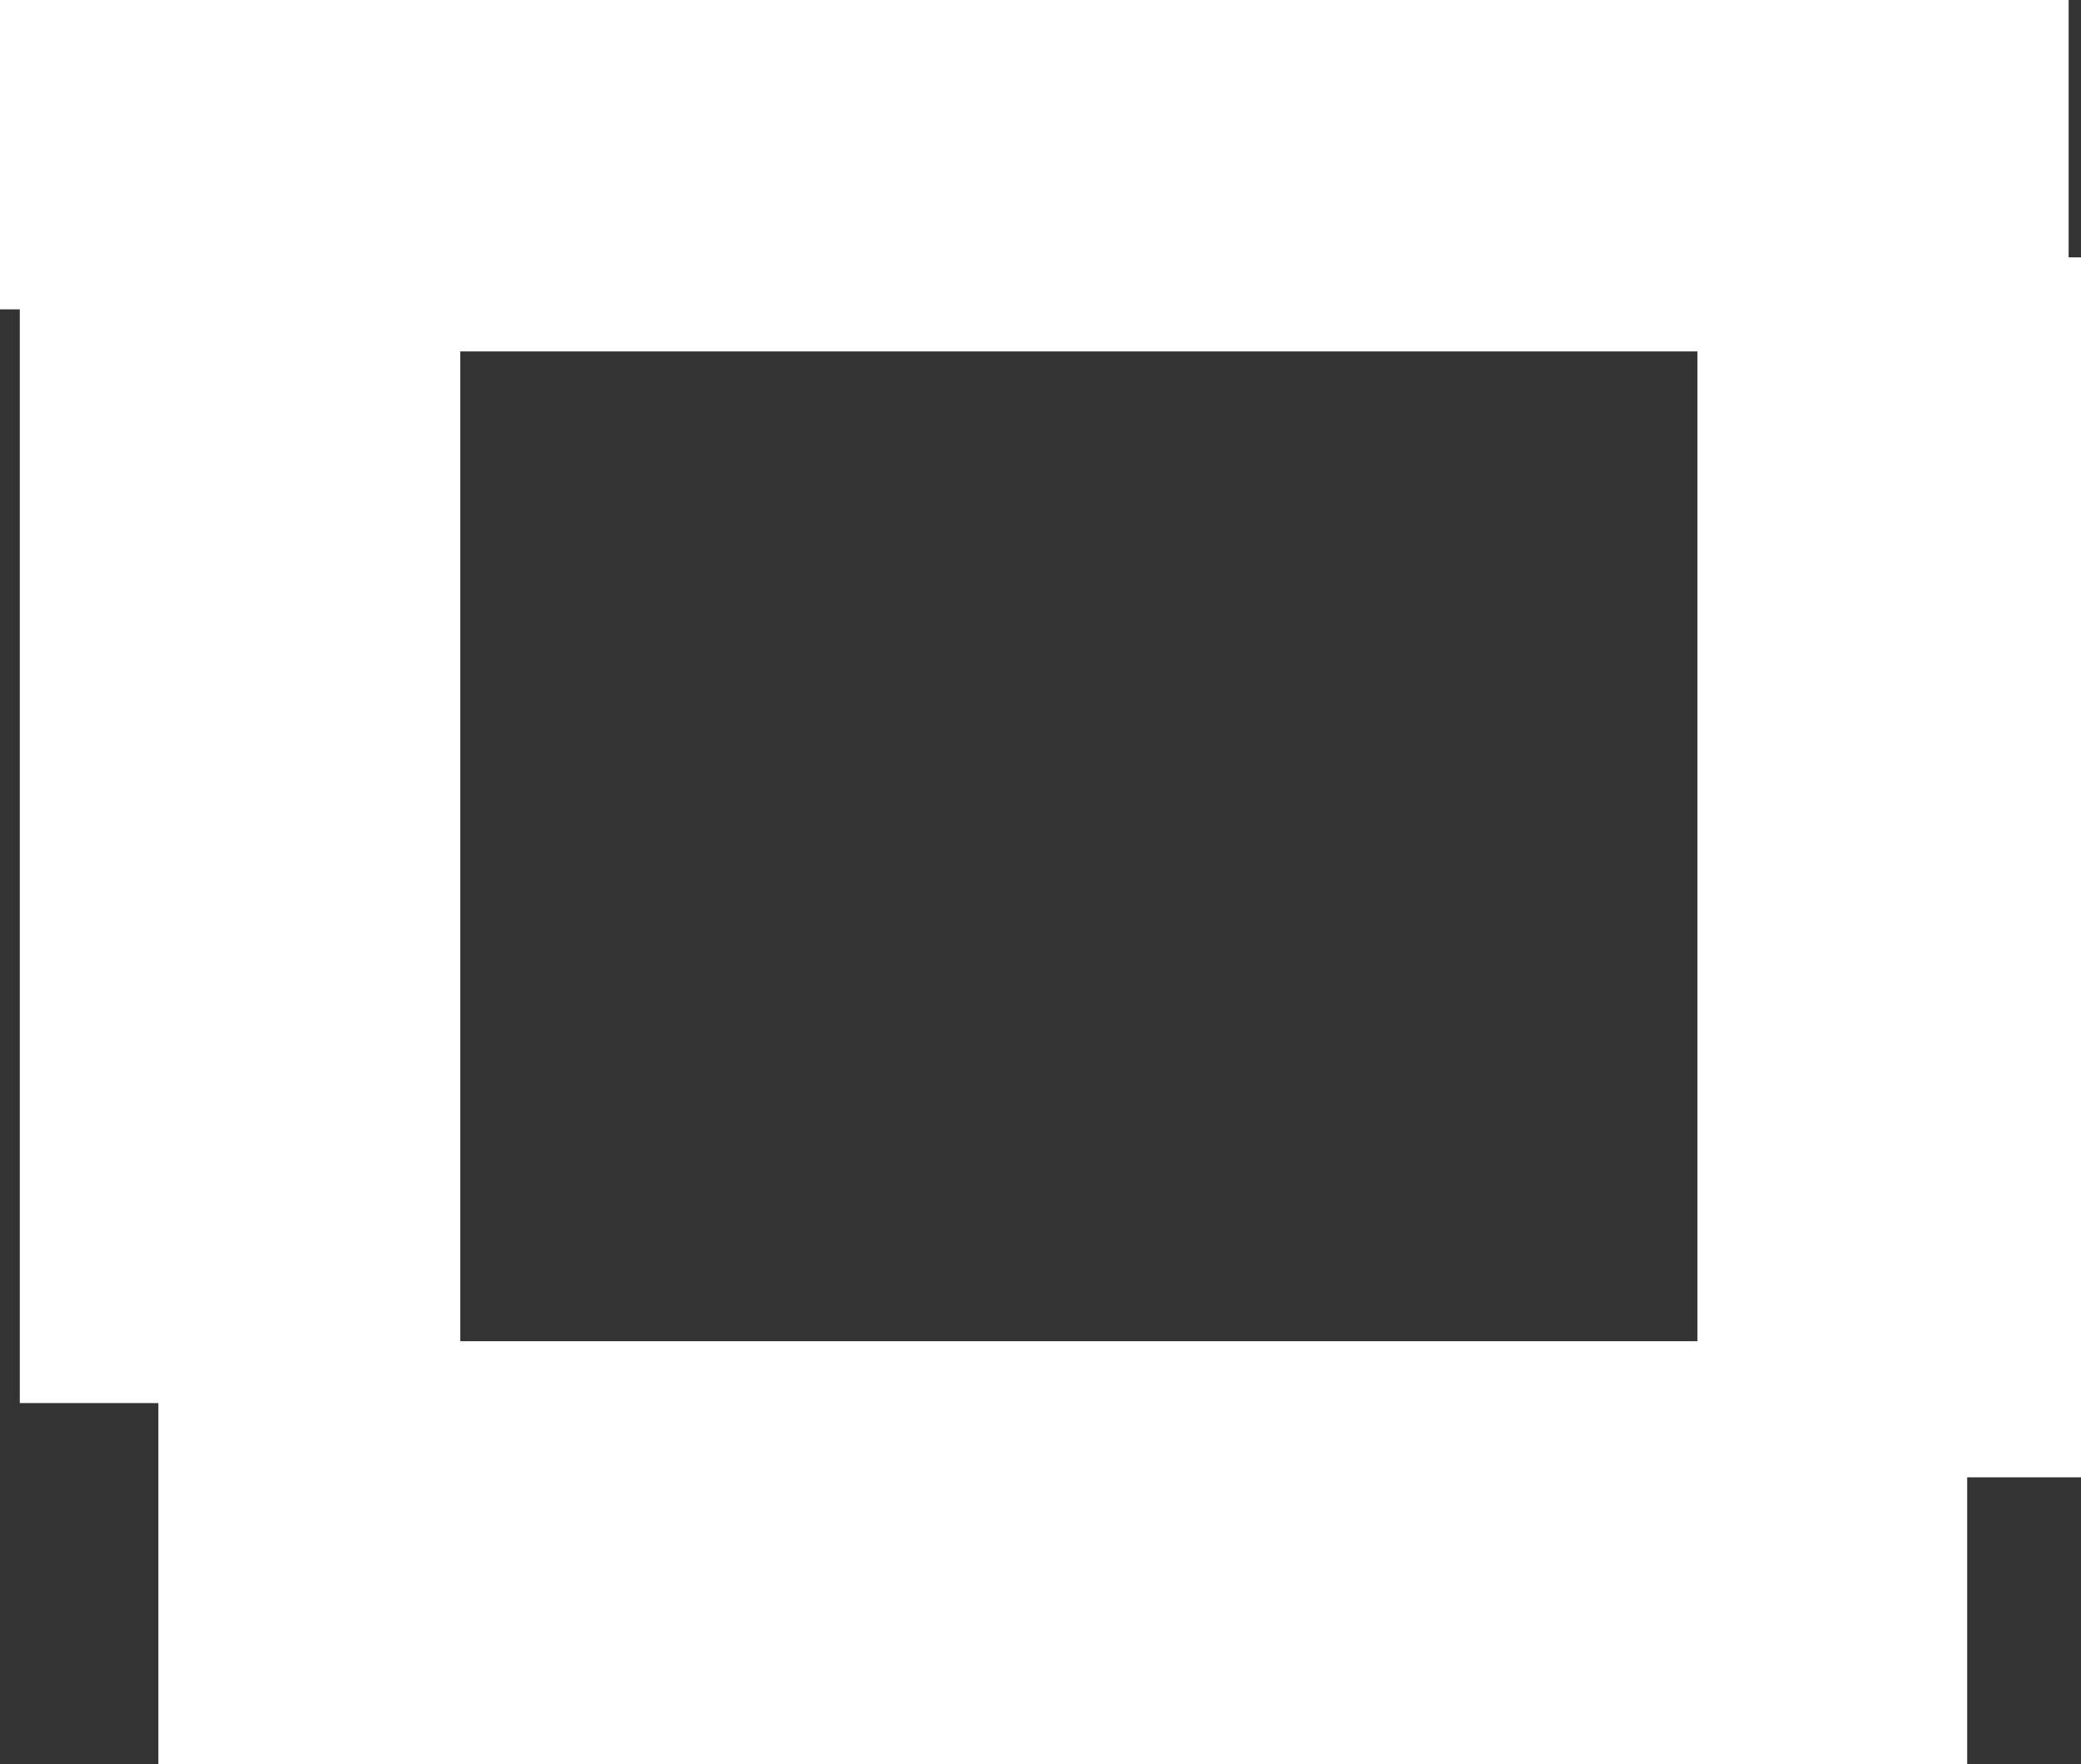 <?xml version="1.0" encoding="UTF-8" standalone="no"?>
<svg xmlns:xlink="http://www.w3.org/1999/xlink" height="712.95px" width="840.95px" xmlns="http://www.w3.org/2000/svg">
  <rect width="100%" height="100%" fill="#333333" stroke="none"/>
  <g transform="matrix(1.0, 0.0, 0.0, 1.0, 186.0, 142.0)">
    <path d="M654.95 -38.0 L654.95 454.95 608.95 454.95 608.95 570.95 -122.0 570.95 -122.0 424.95 -178.0 424.95 -178.0 -17.0 -186.0 -17.0 -186.0 -142.0 649.95 -142.0 649.95 -38.0 654.95 -38.0 M499.95 399.95 L499.95 0.0 0.0 0.0 0.0 399.95 499.95 399.95" fill="#ffffff" fill-rule="evenodd" stroke="none"/>
  </g>
</svg>
